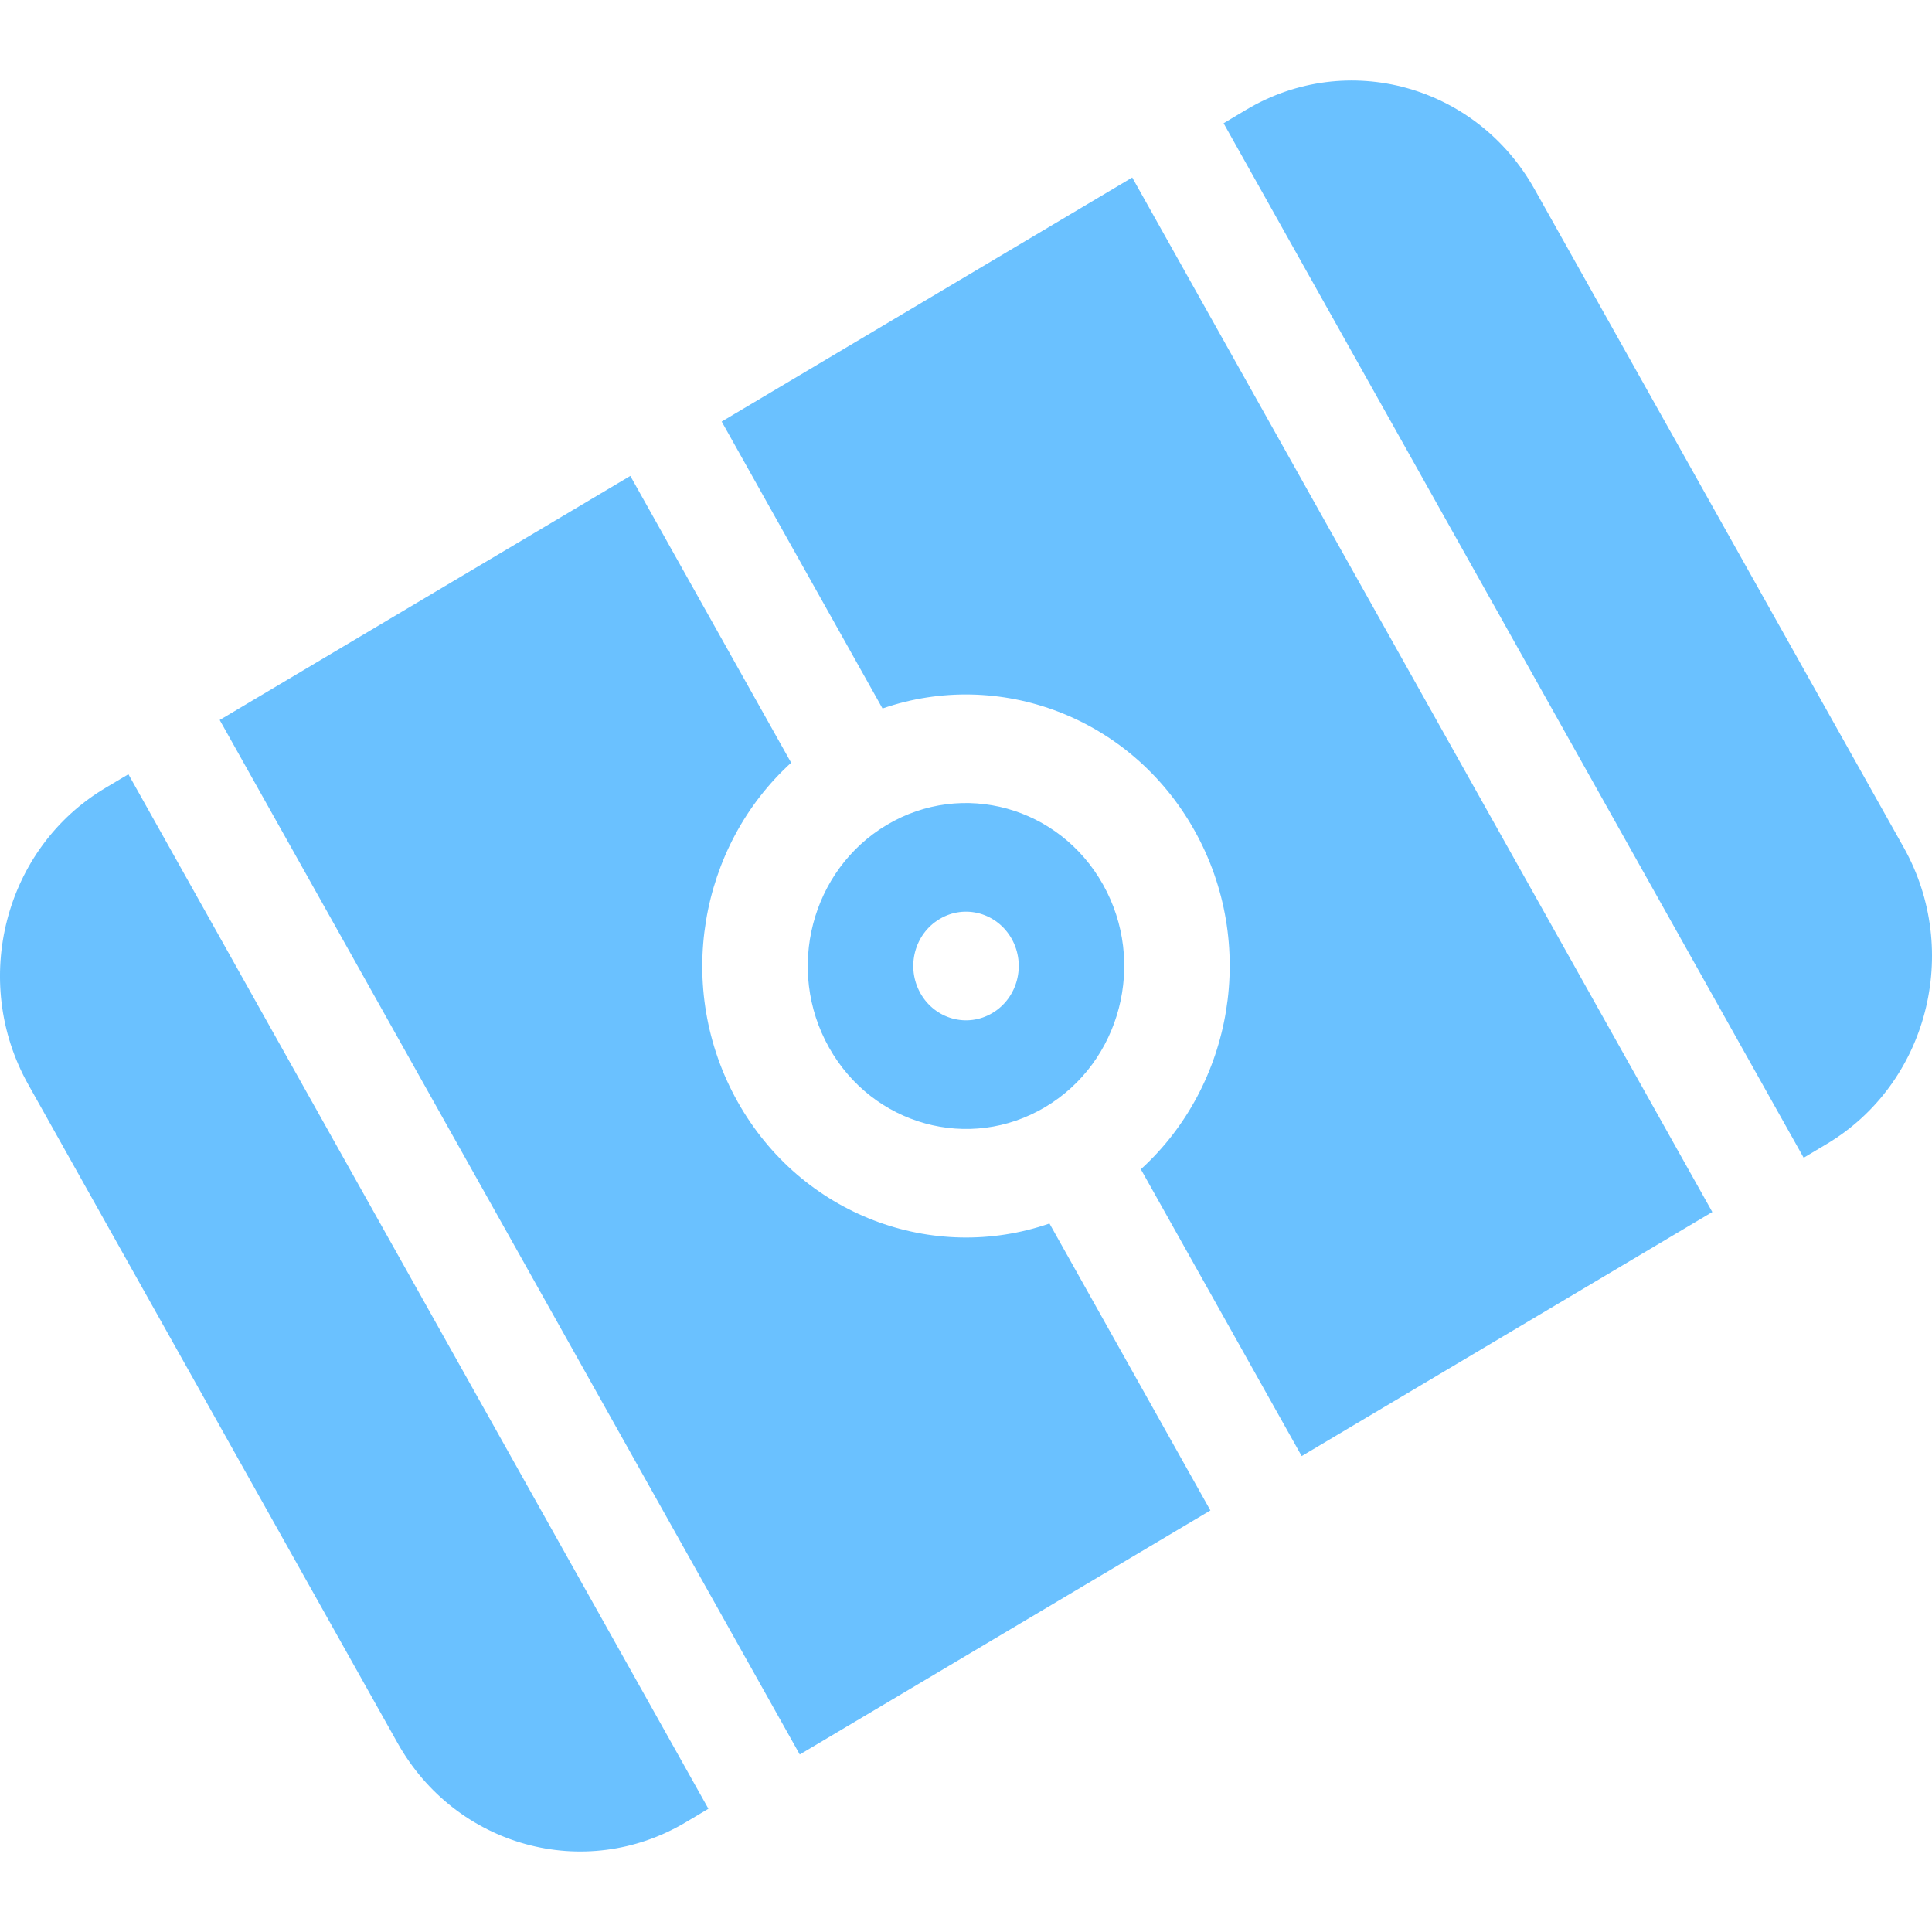 <svg width="24" height="24" viewBox="0 0 24 24" fill="none" xmlns="http://www.w3.org/2000/svg">
    <path d="M15.036 18.763L9.935 21.795L2.729 8.944L7.83 5.912L9.828 9.475C8.685 10.515 8.371 12.274 9.163 13.686C9.955 15.099 11.591 15.699 13.037 15.199L15.036 18.763ZM16.17 18.088L14.172 14.525C15.315 13.485 15.629 11.726 14.837 10.314C14.045 8.901 12.409 8.301 10.963 8.801L8.965 5.237L14.065 2.205L21.271 15.056L16.17 18.088ZM15.2 1.531L15.483 1.362C16.737 0.617 18.339 1.059 19.062 2.349L23.649 10.528C24.372 11.818 23.943 13.468 22.689 14.213L22.406 14.382L15.2 1.531ZM1.595 9.618L8.8 22.469L8.517 22.638C7.263 23.383 5.661 22.941 4.938 21.651L0.351 13.472C-0.372 12.182 0.057 10.532 1.311 9.787L1.595 9.618ZM12.983 13.753C12.043 14.312 10.841 13.98 10.298 13.012C9.755 12.044 10.077 10.806 11.017 10.247C11.958 9.688 13.159 10.02 13.702 10.988C14.245 11.956 13.923 13.194 12.983 13.753ZM12.328 12.584C12.641 12.398 12.748 11.986 12.568 11.663C12.386 11.34 11.986 11.229 11.673 11.416C11.359 11.602 11.252 12.014 11.433 12.337C11.614 12.66 12.014 12.771 12.328 12.584Z"
          fill="#6AC1FF"/>
</svg>
